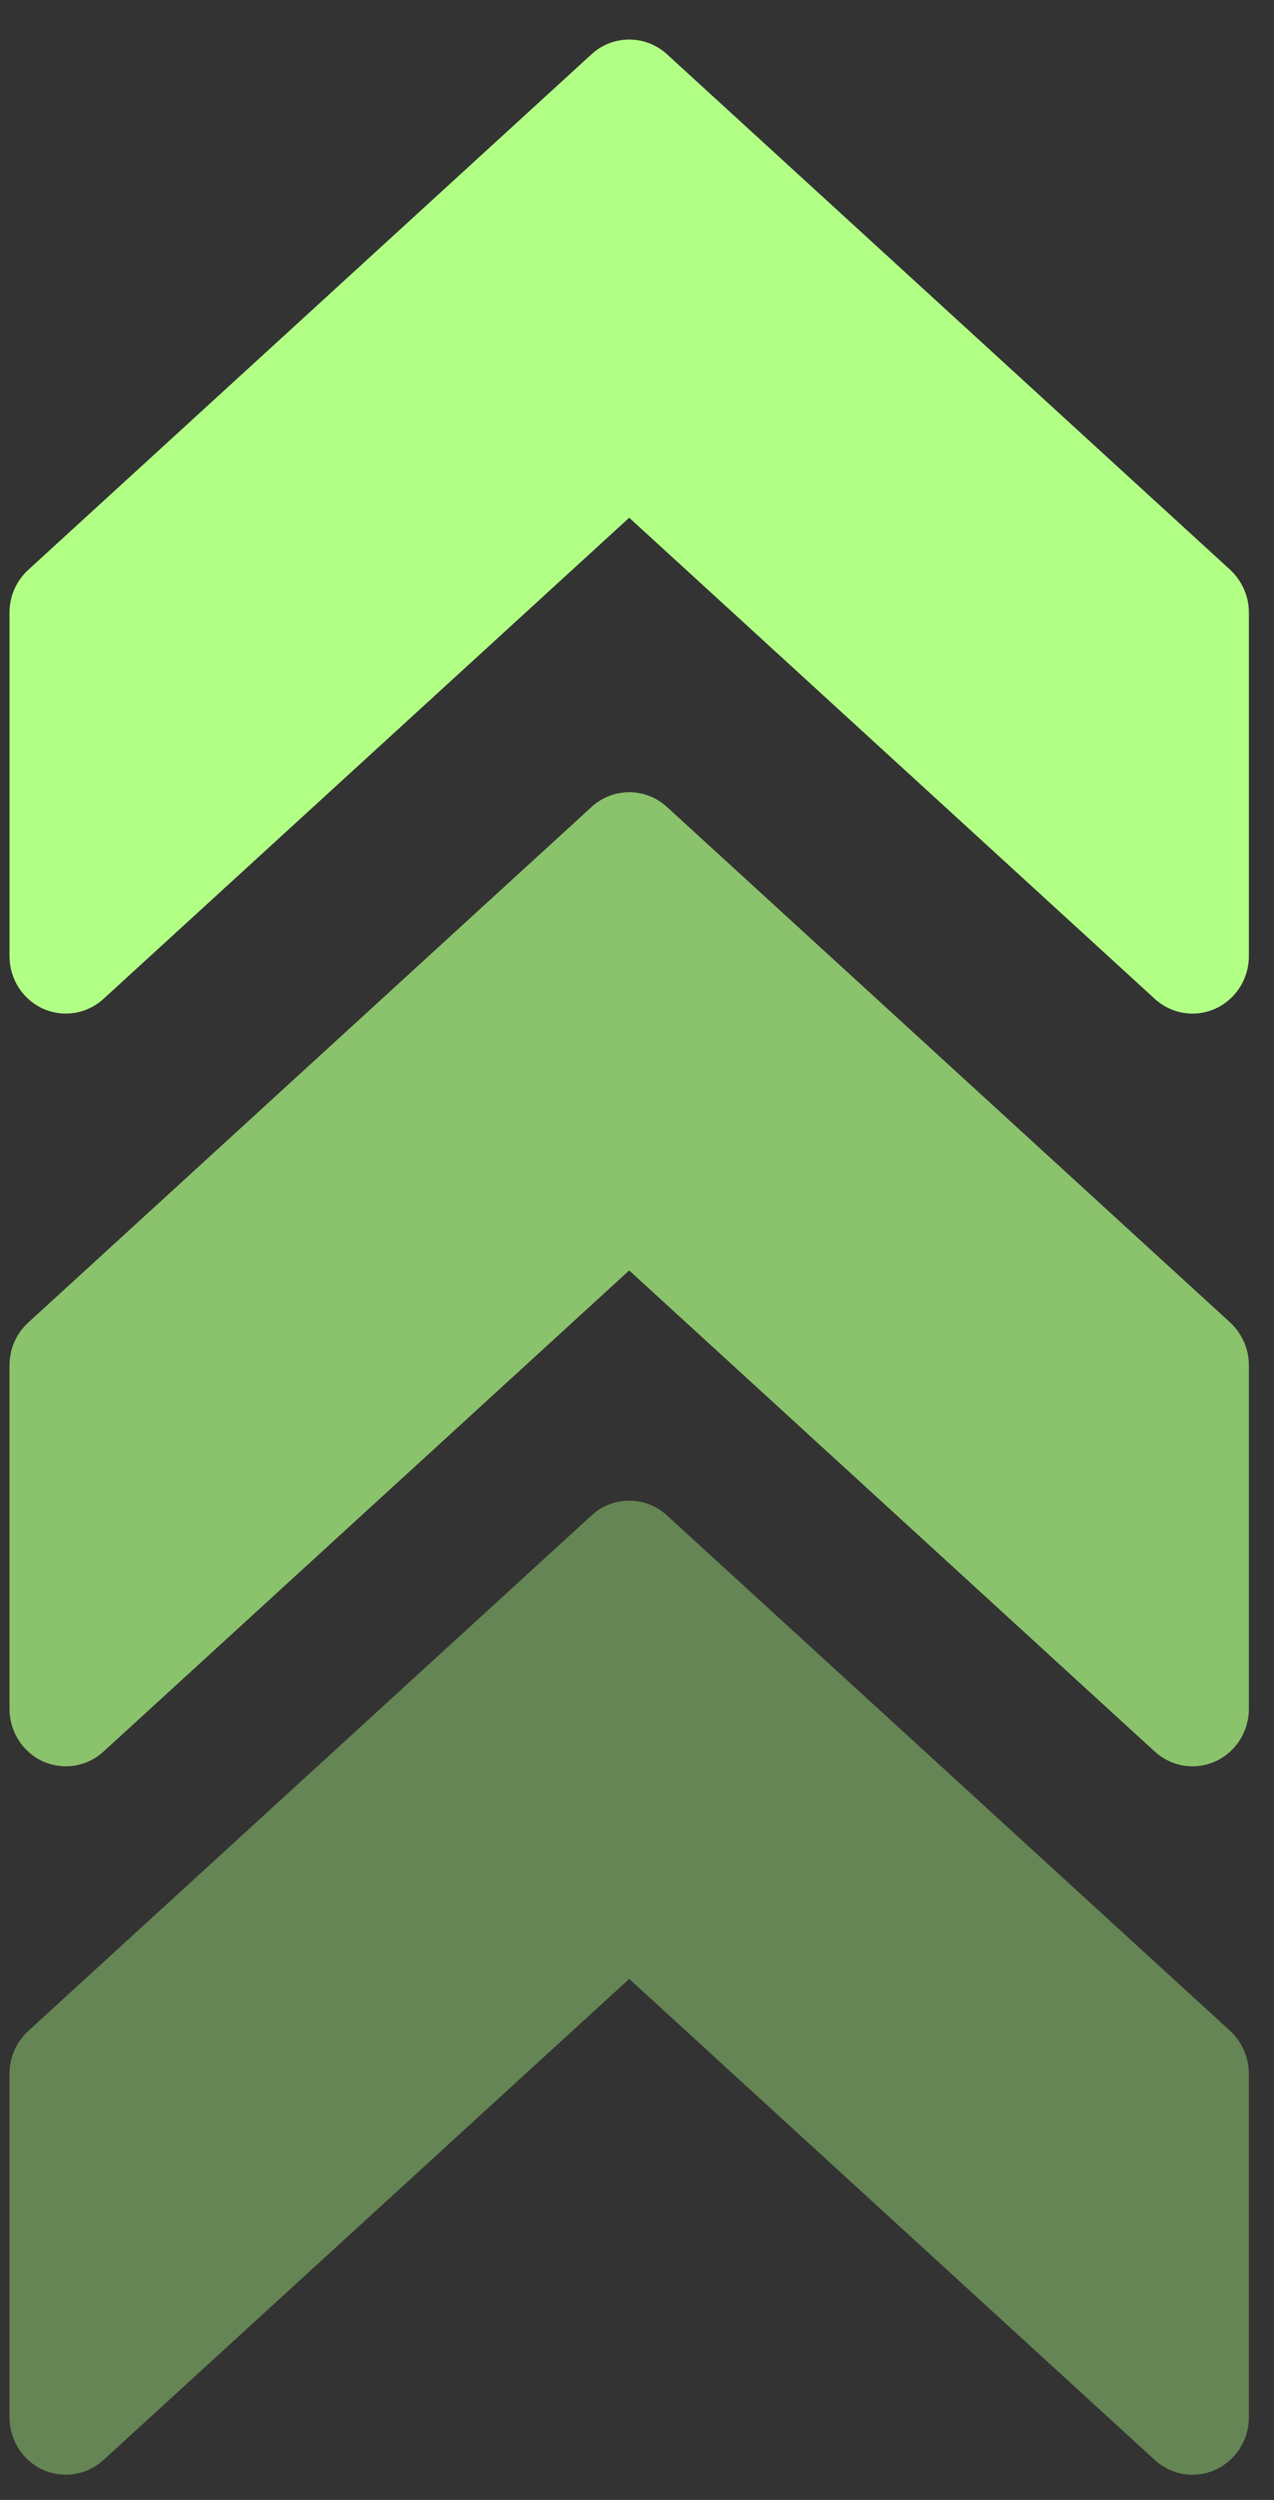 <?xml version="1.0" encoding="UTF-8"?>
<svg width="26px" height="51px" viewBox="0 0 26 51" version="1.1" xmlns="http://www.w3.org/2000/svg" xmlns:xlink="http://www.w3.org/1999/xlink">
    <rect x="0" y="0" width="26" height="51" fill="#333333" stroke="none"/>
    <!-- Generator: Sketch 53.1 (72631) - https://sketchapp.com -->
    <title>Flechas - sube</title>
    <desc>Created with Sketch.</desc>
    <g id="Symbols" stroke="none" stroke-width="1" fill="none" fill-rule="evenodd">
        <g id="Ranking-/-lista-/-equipo" transform="translate(-504, -1)" fill="#B1FF85" fill-rule="nonzero">
            <g id="Group-6">
                <g id="sube" transform="translate(504, 1)">
                    <g id="Flechas---sube" transform="translate(13.194, 25.487) rotate(-90) translate(-13.194, -25.487) translate(-11.806, 12.487)">
                        <path d="M49.381,11.879 L38.861,0.382 C38.637,0.138 38.323,3.19744231e-14 37.991,3.19744231e-14 L30.978,3.19744231e-14 C30.518,3.19744231e-14 30.099,0.267 29.91,0.681 C29.723,1.097 29.8,1.582 30.109,1.918 L39.925,12.647 L30.109,23.373 C29.8,23.711 29.721,24.196 29.91,24.61 C30.099,25.026 30.518,25.293 30.978,25.293 L37.991,25.293 C38.323,25.293 38.637,25.153 38.861,24.914 L49.381,13.417 C49.78,12.98 49.78,12.313 49.381,11.879 Z" id="Path"></path>
                        <path d="M34.025,11.879 L23.505,0.382 C23.281,0.138 22.968,3.19744231e-14 22.636,3.19744231e-14 L15.623,3.19744231e-14 C15.162,3.19744231e-14 14.744,0.267 14.554,0.681 C14.367,1.097 14.444,1.582 14.753,1.918 L24.569,12.647 L14.753,23.373 C14.444,23.711 14.365,24.196 14.554,24.61 C14.744,25.026 15.162,25.293 15.623,25.293 L22.636,25.293 C22.968,25.293 23.281,25.153 23.505,24.914 L34.025,13.417 C34.425,12.98 34.425,12.313 34.025,11.879 Z" id="Path" fill-opacity="0.7"></path>
                        <path d="M19.572,11.879 L9.053,0.382 C8.828,0.138 8.515,3.55271368e-14 8.183,3.55271368e-14 L1.17,3.55271368e-14 C0.71,3.55271368e-14 0.291,0.267 0.102,0.681 C-0.085,1.097 -0.008,1.582 0.301,1.918 L10.116,12.647 L0.301,23.373 C-0.008,23.711 -0.088,24.196 0.102,24.61 C0.291,25.026 0.71,25.293 1.17,25.293 L8.183,25.293 C8.515,25.293 8.828,25.153 9.053,24.914 L19.572,13.417 C19.972,12.98 19.972,12.313 19.572,11.879 Z" id="Path-Copy" fill-opacity="0.399"></path>
                    </g>
                </g>
            </g>
        </g>
    </g>
</svg>
